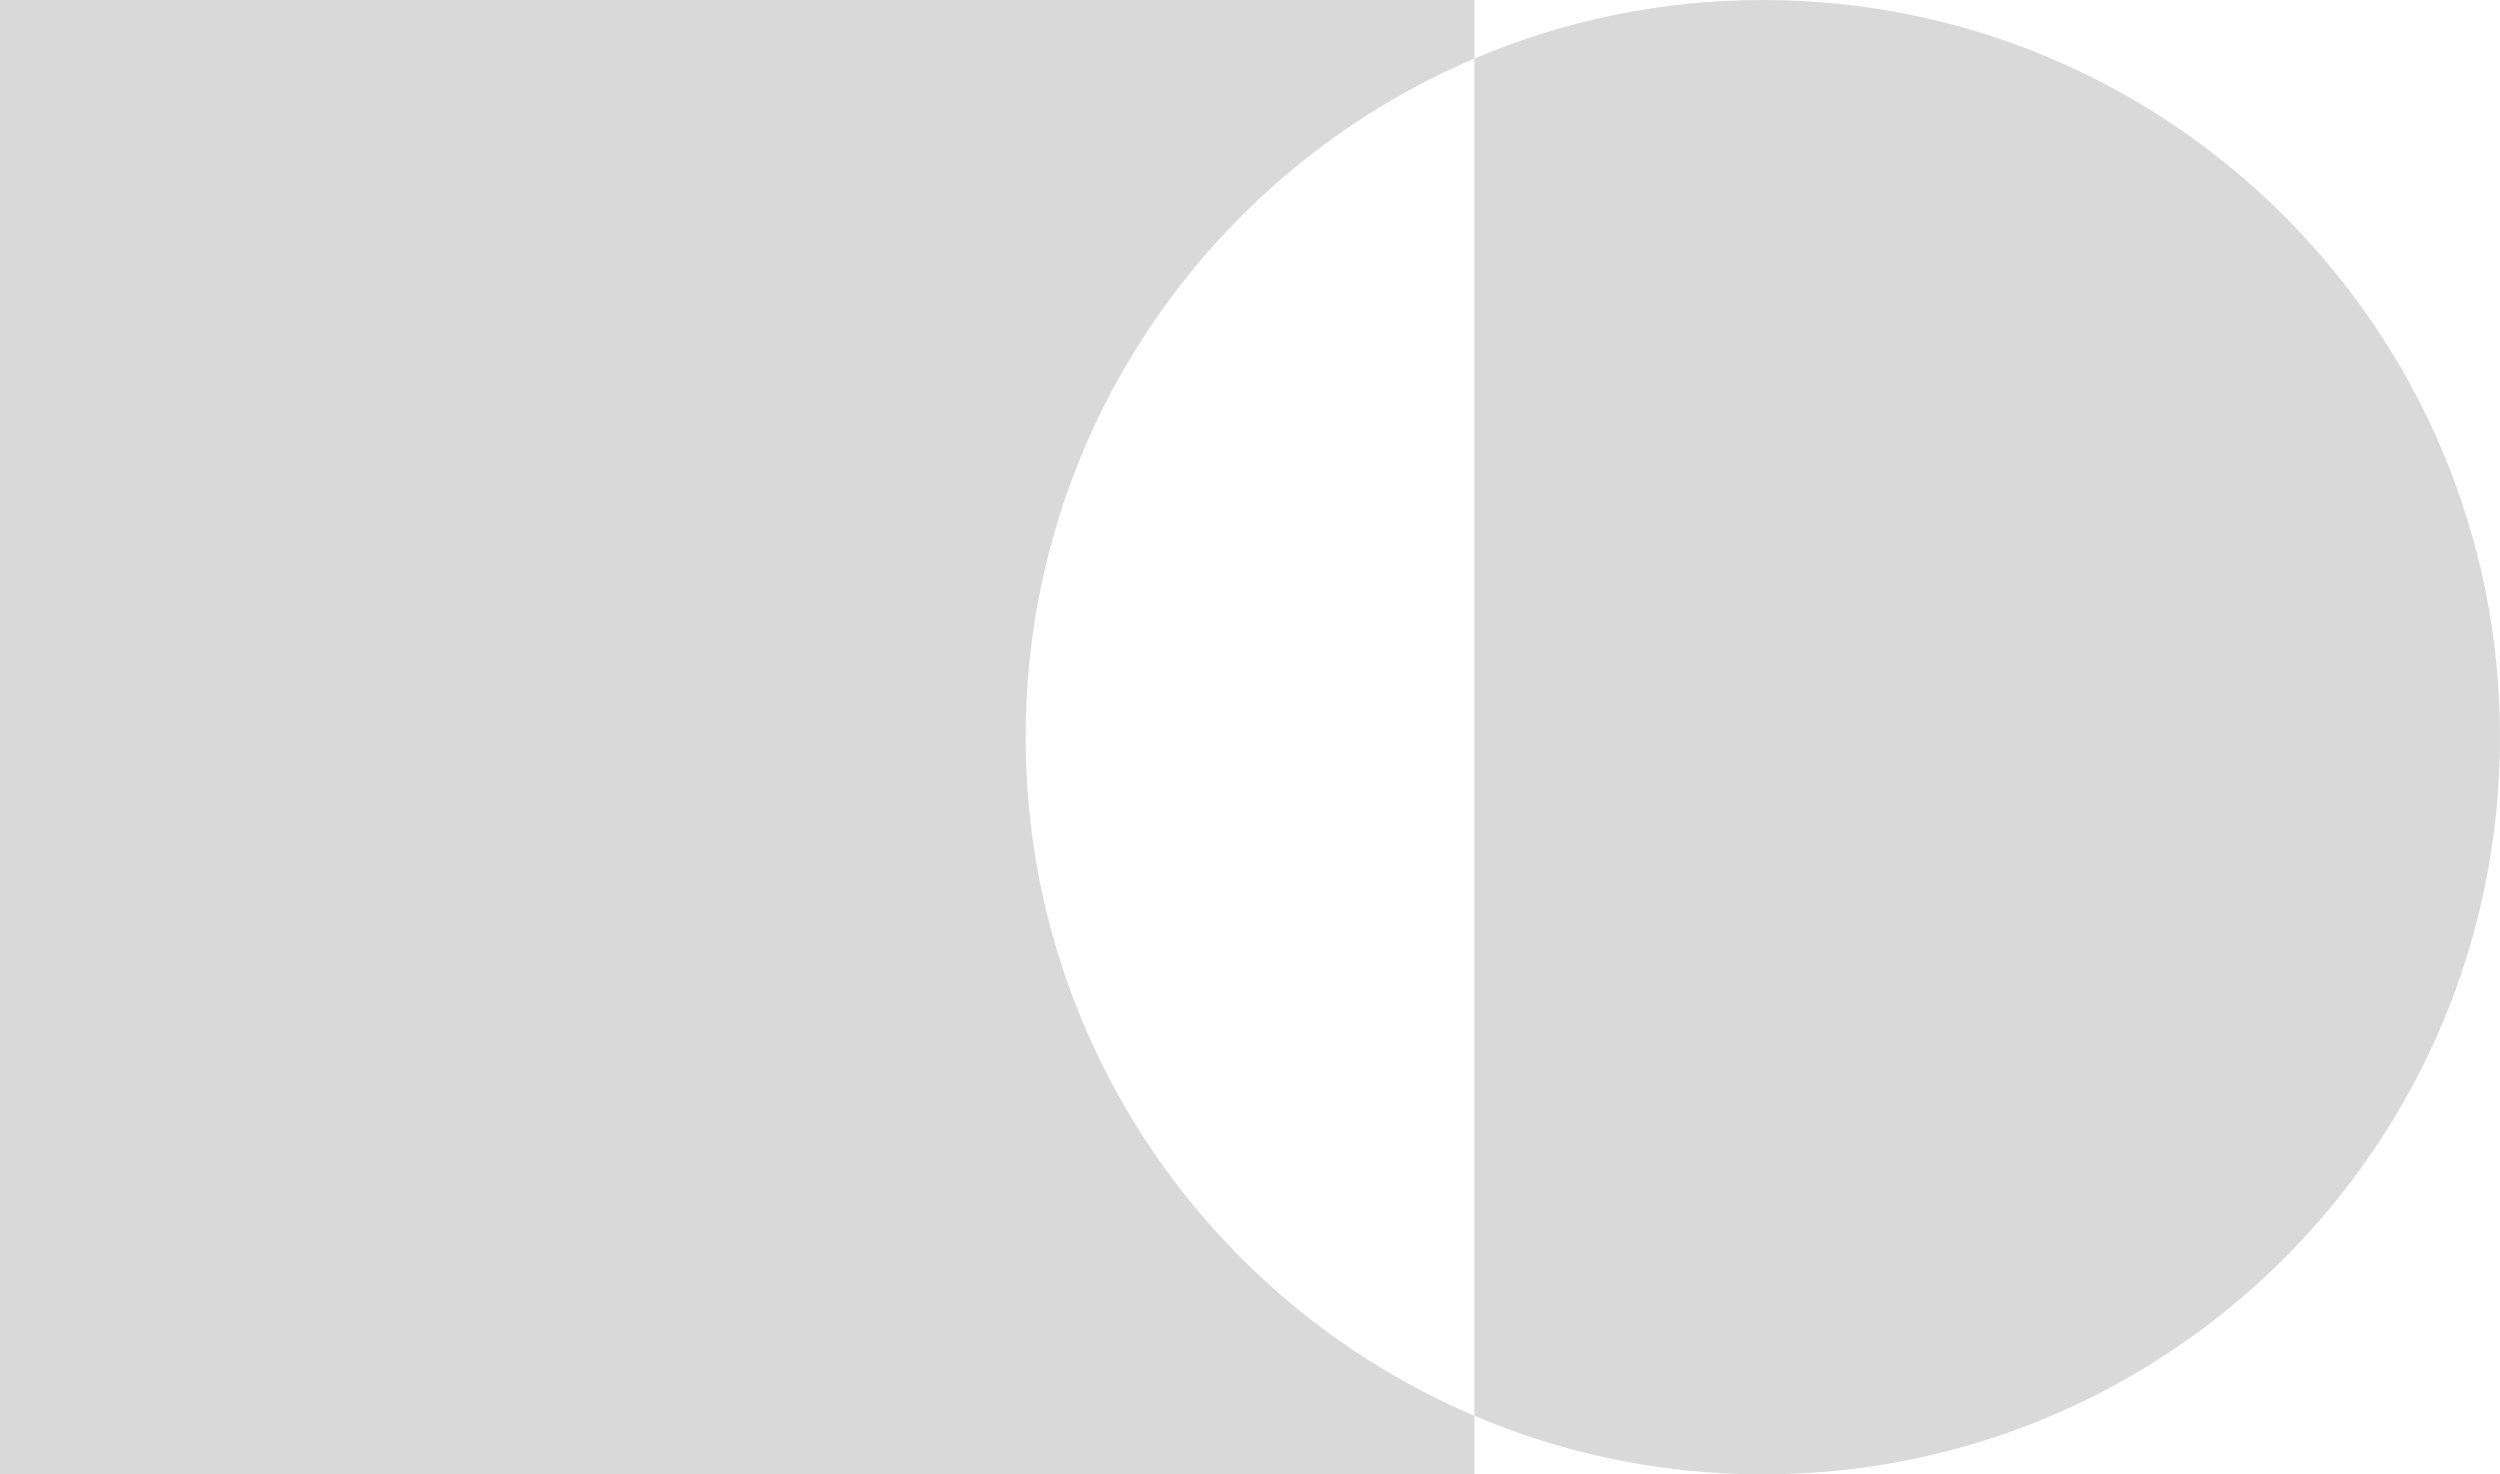 <svg width="234" height="138" viewBox="0 0 234 138" fill="none" xmlns="http://www.w3.org/2000/svg">
<path fill-rule="evenodd" clip-rule="evenodd" d="M138 0H0V138H138V132.517C146.293 136.047 155.418 138 165 138C203.108 138 234 107.108 234 69C234 30.892 203.108 0 165 0C155.418 0 146.293 1.953 138 5.483V0ZM138 5.483C113.311 15.991 96 40.474 96 69C96 97.526 113.311 122.009 138 132.517V5.483Z" fill="#D9D9D9"/>
</svg>
